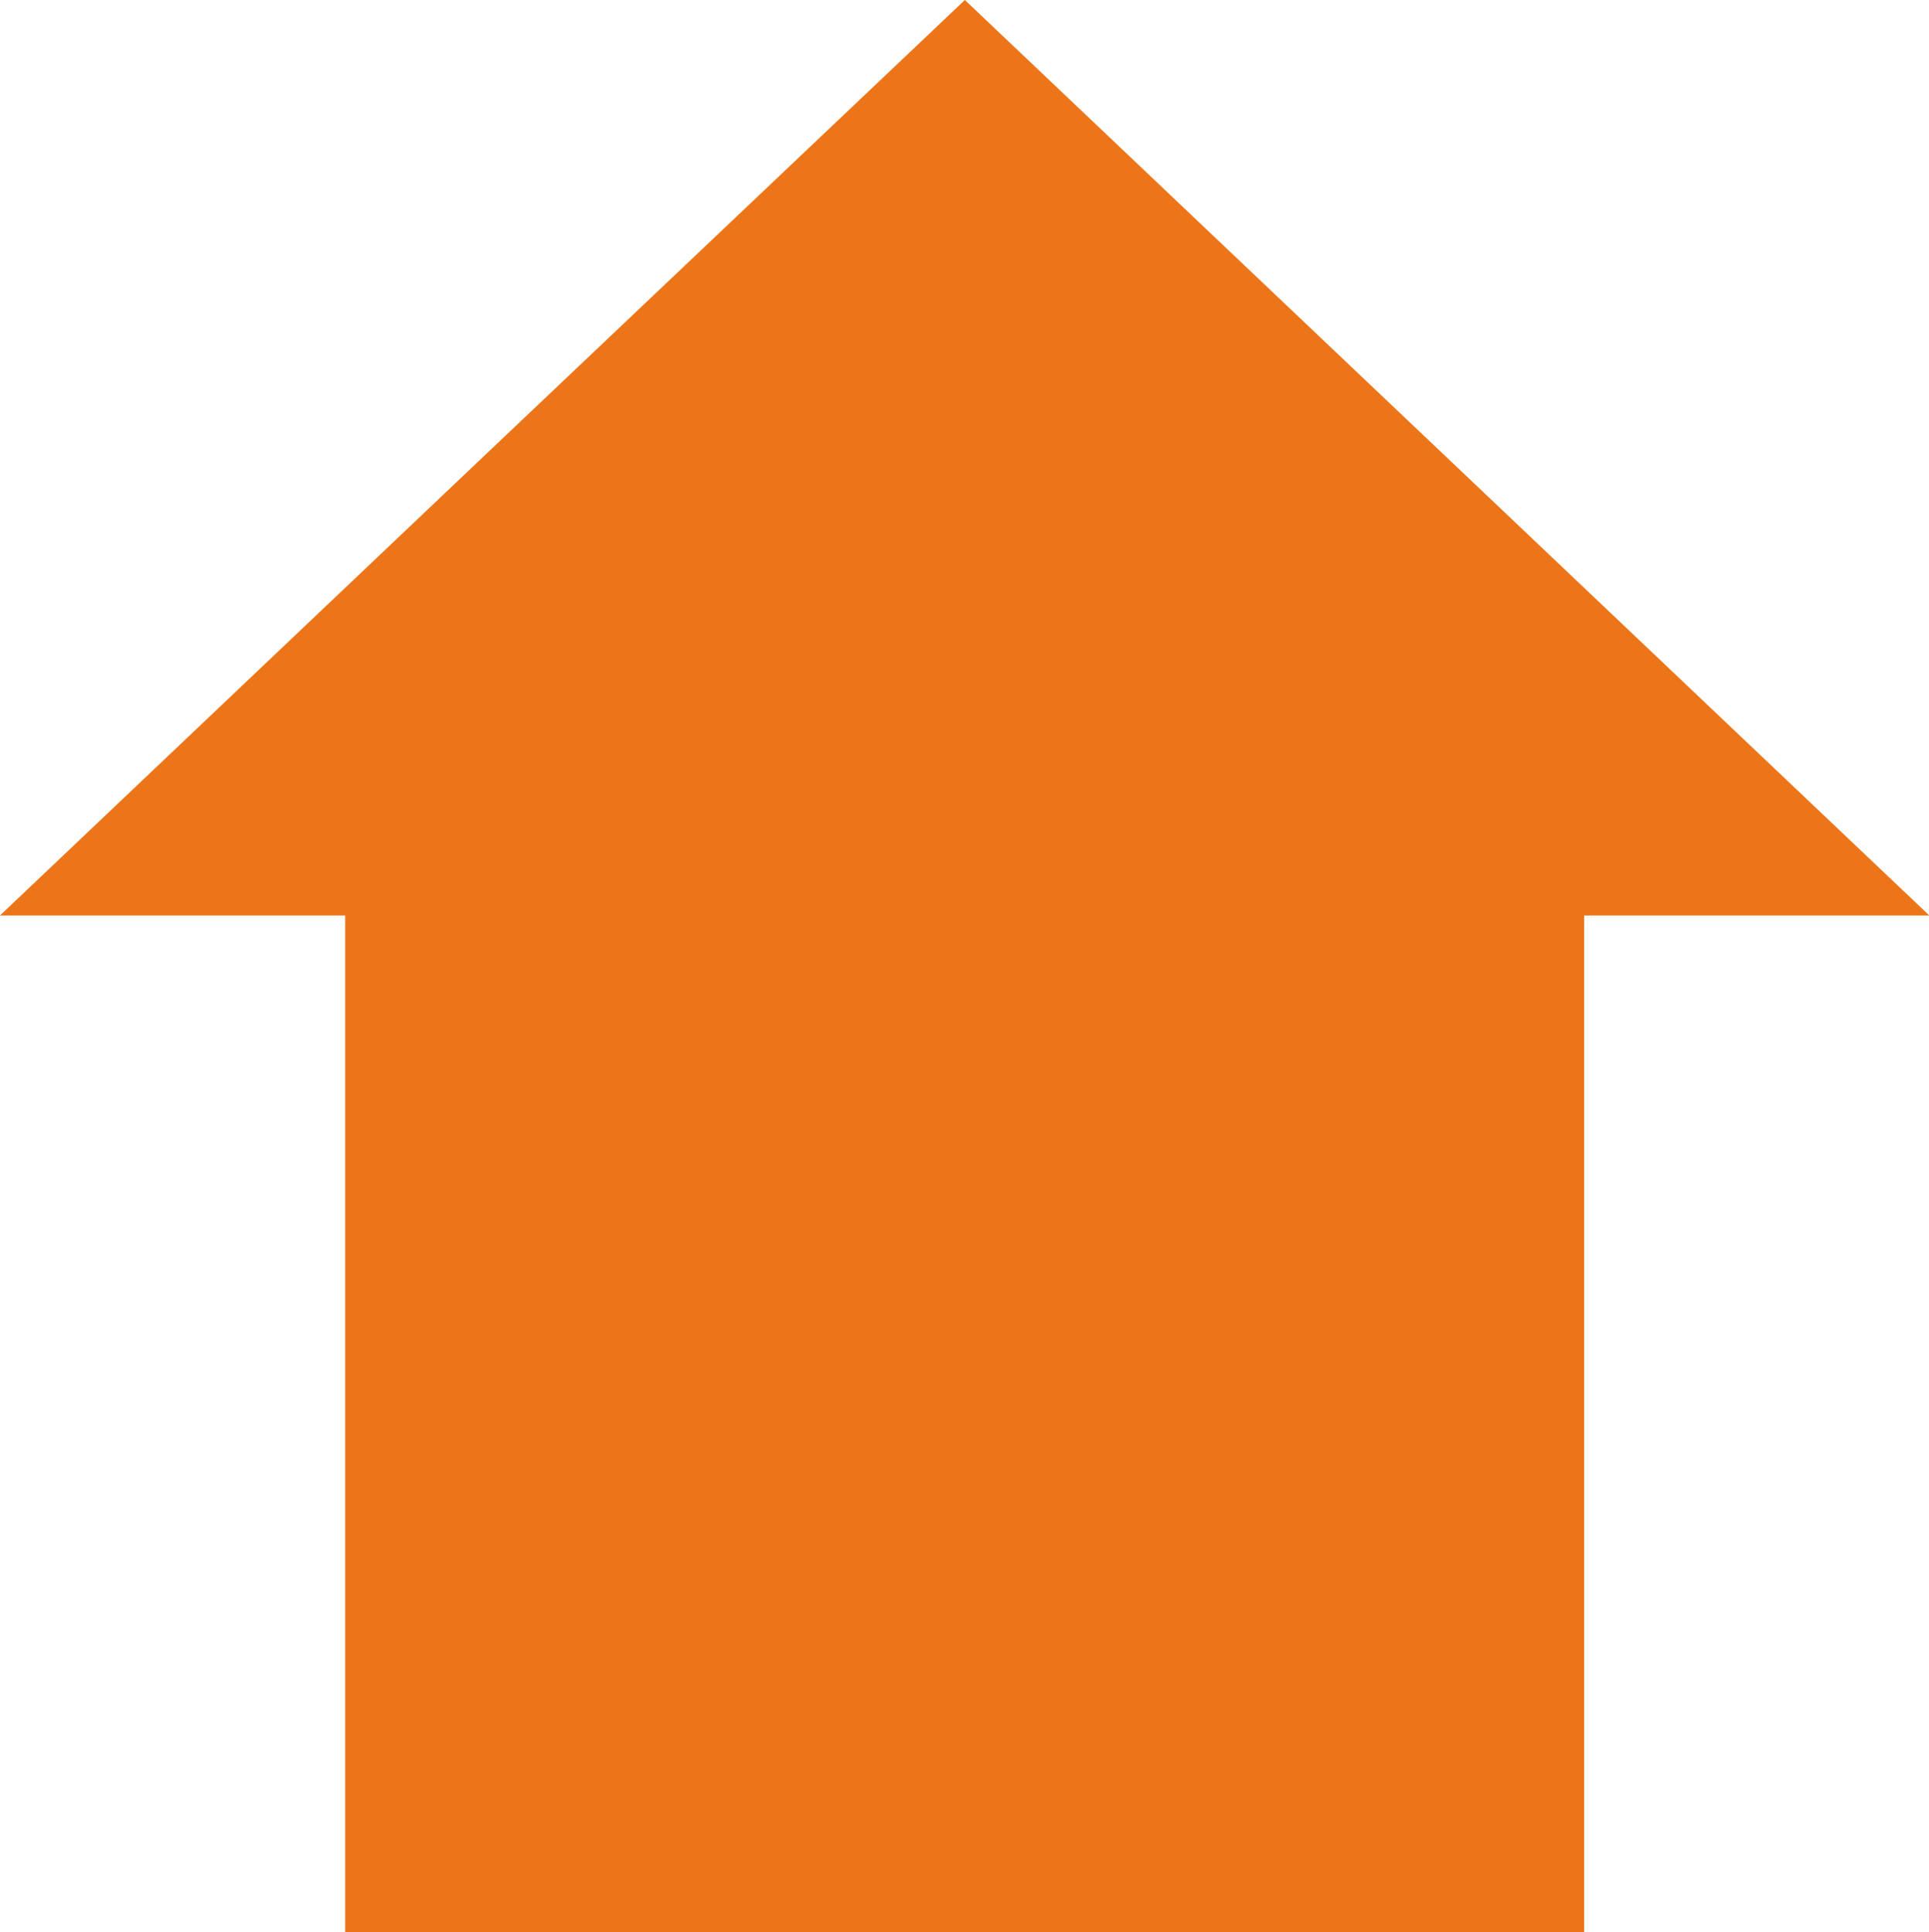 <svg xmlns="http://www.w3.org/2000/svg" width="18.995" height="19.027" viewBox="0 0 18.995 19.027"><path d="M1015.747,1996.481l-4.749,4.508h3.4V2011h12.2v-10.011h3.4l-4.749-4.508-4.749-4.508Z" transform="translate(-1010.999 -1991.973)" fill="#ed7519"/></svg>
